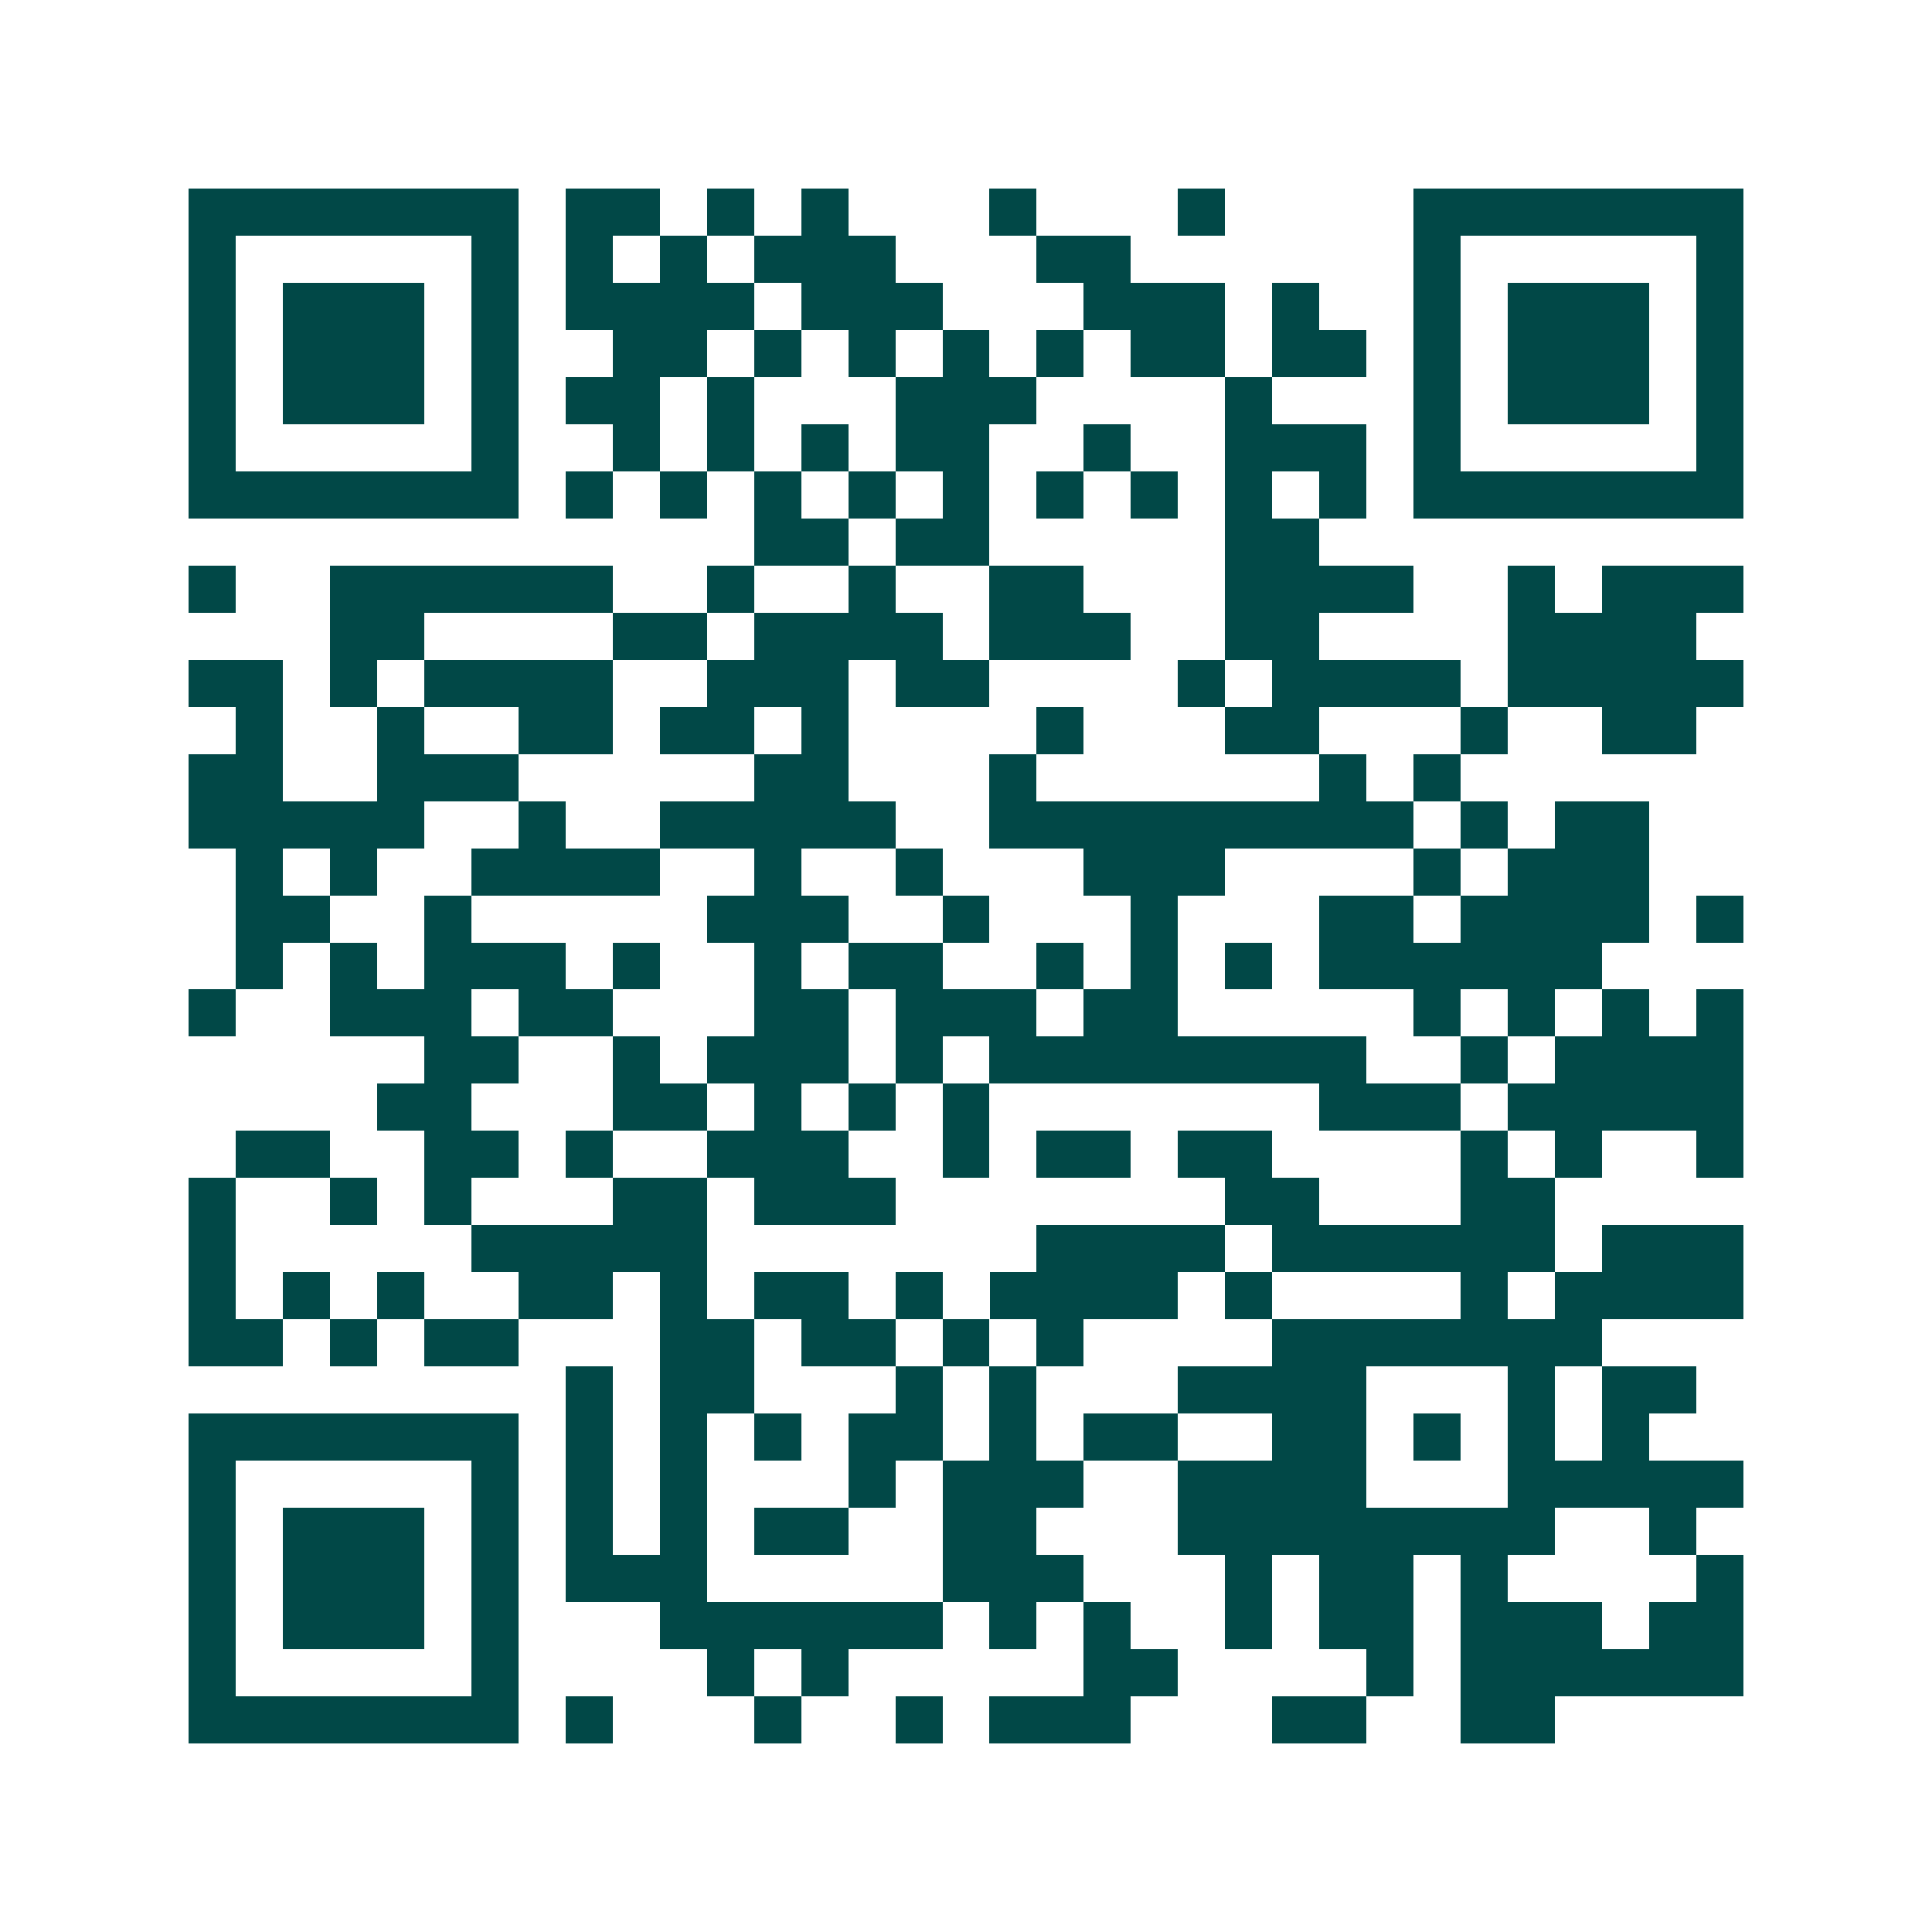 <svg xmlns="http://www.w3.org/2000/svg" width="200" height="200" viewBox="0 0 41 41" shape-rendering="crispEdges"><path fill="#ffffff" d="M0 0h41v41H0z"/><path stroke="#014847" d="M4 4.5h7m1 0h2m1 0h1m1 0h1m3 0h1m3 0h1m4 0h7M4 5.5h1m5 0h1m1 0h1m1 0h1m1 0h3m3 0h2m6 0h1m5 0h1M4 6.5h1m1 0h3m1 0h1m1 0h4m1 0h3m3 0h3m1 0h1m2 0h1m1 0h3m1 0h1M4 7.5h1m1 0h3m1 0h1m2 0h2m1 0h1m1 0h1m1 0h1m1 0h1m1 0h2m1 0h2m1 0h1m1 0h3m1 0h1M4 8.5h1m1 0h3m1 0h1m1 0h2m1 0h1m3 0h3m4 0h1m3 0h1m1 0h3m1 0h1M4 9.5h1m5 0h1m2 0h1m1 0h1m1 0h1m1 0h2m2 0h1m2 0h3m1 0h1m5 0h1M4 10.5h7m1 0h1m1 0h1m1 0h1m1 0h1m1 0h1m1 0h1m1 0h1m1 0h1m1 0h1m1 0h7M16 11.5h2m1 0h2m5 0h2M4 12.5h1m2 0h6m2 0h1m2 0h1m2 0h2m3 0h4m2 0h1m1 0h3M7 13.5h2m4 0h2m1 0h4m1 0h3m2 0h2m4 0h4M4 14.5h2m1 0h1m1 0h4m2 0h3m1 0h2m4 0h1m1 0h4m1 0h5M5 15.5h1m2 0h1m2 0h2m1 0h2m1 0h1m4 0h1m3 0h2m3 0h1m2 0h2M4 16.5h2m2 0h3m5 0h2m3 0h1m6 0h1m1 0h1M4 17.5h5m2 0h1m2 0h5m2 0h9m1 0h1m1 0h2M5 18.5h1m1 0h1m2 0h4m2 0h1m2 0h1m3 0h3m4 0h1m1 0h3M5 19.5h2m2 0h1m5 0h3m2 0h1m3 0h1m3 0h2m1 0h4m1 0h1M5 20.5h1m1 0h1m1 0h3m1 0h1m2 0h1m1 0h2m2 0h1m1 0h1m1 0h1m1 0h6M4 21.5h1m2 0h3m1 0h2m3 0h2m1 0h3m1 0h2m5 0h1m1 0h1m1 0h1m1 0h1M9 22.5h2m2 0h1m1 0h3m1 0h1m1 0h8m2 0h1m1 0h4M8 23.5h2m3 0h2m1 0h1m1 0h1m1 0h1m7 0h3m1 0h5M5 24.5h2m2 0h2m1 0h1m2 0h3m2 0h1m1 0h2m1 0h2m4 0h1m1 0h1m2 0h1M4 25.5h1m2 0h1m1 0h1m3 0h2m1 0h3m7 0h2m3 0h2M4 26.5h1m5 0h5m7 0h4m1 0h6m1 0h3M4 27.5h1m1 0h1m1 0h1m2 0h2m1 0h1m1 0h2m1 0h1m1 0h4m1 0h1m4 0h1m1 0h4M4 28.5h2m1 0h1m1 0h2m3 0h2m1 0h2m1 0h1m1 0h1m4 0h7M12 29.5h1m1 0h2m3 0h1m1 0h1m3 0h4m3 0h1m1 0h2M4 30.5h7m1 0h1m1 0h1m1 0h1m1 0h2m1 0h1m1 0h2m2 0h2m1 0h1m1 0h1m1 0h1M4 31.5h1m5 0h1m1 0h1m1 0h1m3 0h1m1 0h3m2 0h4m3 0h5M4 32.5h1m1 0h3m1 0h1m1 0h1m1 0h1m1 0h2m2 0h2m3 0h8m2 0h1M4 33.5h1m1 0h3m1 0h1m1 0h3m5 0h3m3 0h1m1 0h2m1 0h1m4 0h1M4 34.5h1m1 0h3m1 0h1m3 0h6m1 0h1m1 0h1m2 0h1m1 0h2m1 0h3m1 0h2M4 35.5h1m5 0h1m4 0h1m1 0h1m5 0h2m4 0h1m1 0h6M4 36.5h7m1 0h1m3 0h1m2 0h1m1 0h3m3 0h2m2 0h2"/></svg>
